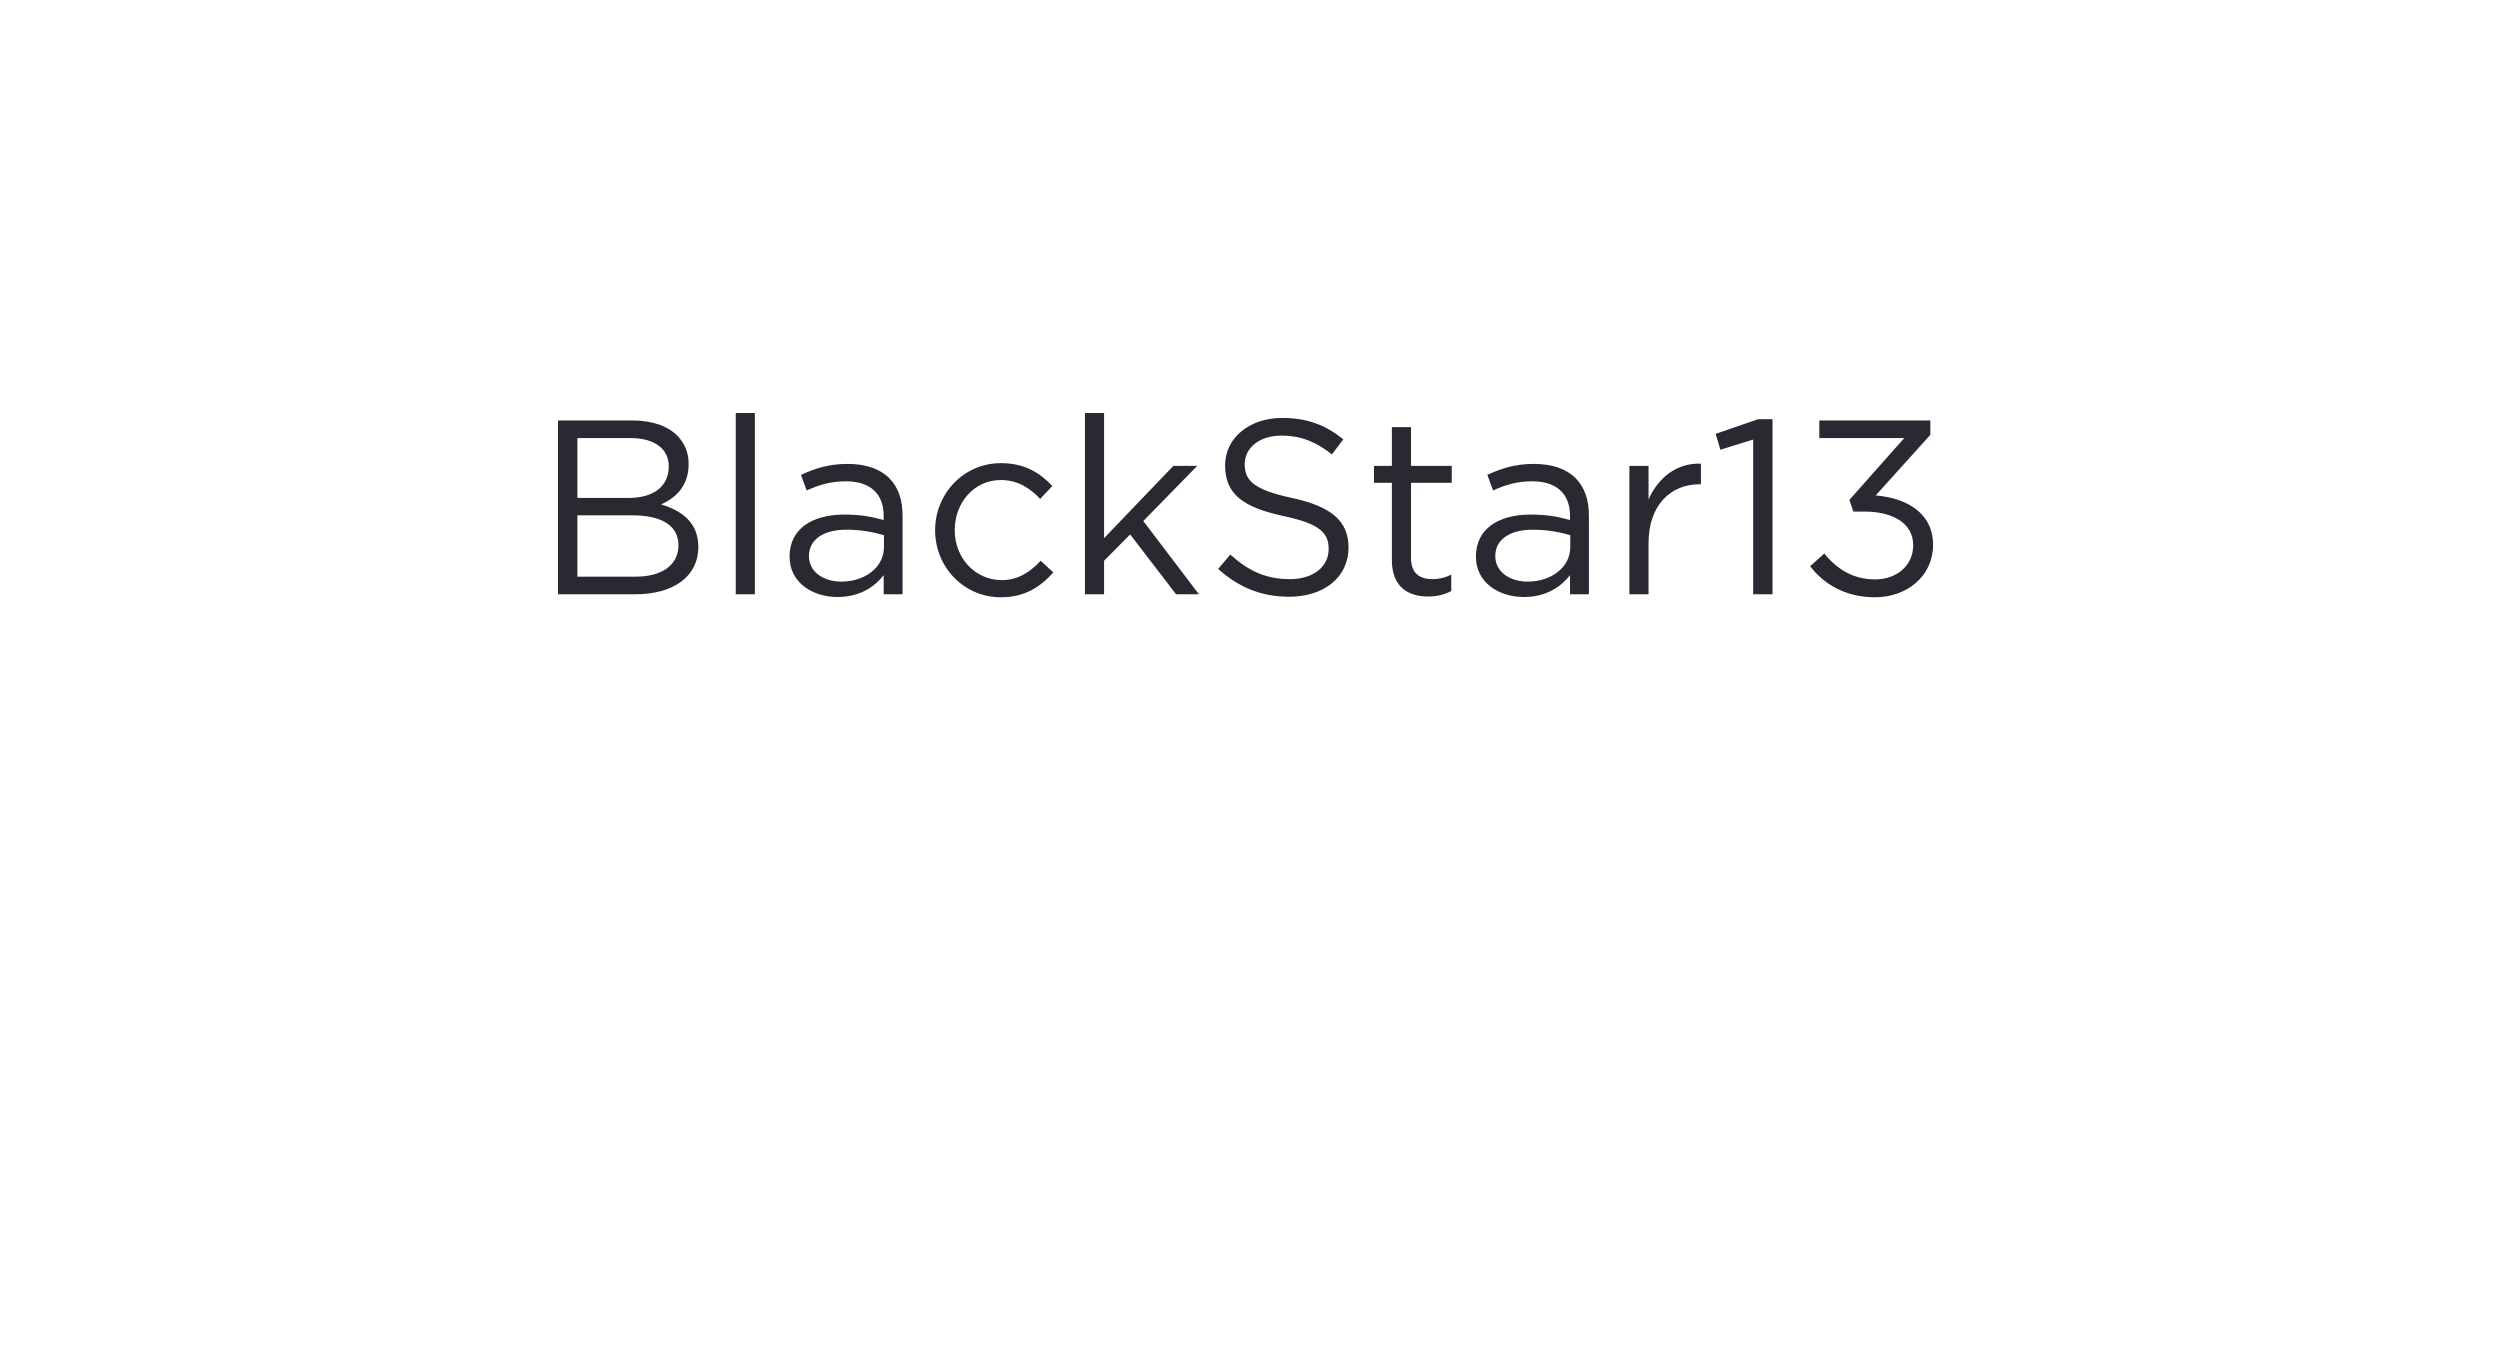 <?xml version="1.0" encoding="UTF-8"?> <svg xmlns="http://www.w3.org/2000/svg" width="151" height="82" viewBox="0 0 151 82" fill="none"> <g filter="url(#filter0_d)"> <rect x="25" y="15.895" width="101" height="31" rx="8" fill="white"></rect> </g> <path d="M33.704 35.895H38.369C40.664 35.895 42.179 34.83 42.179 33.029C42.179 31.559 41.174 30.84 39.929 30.465C40.754 30.105 41.594 29.399 41.594 28.035C41.594 27.329 41.354 26.774 40.919 26.325C40.334 25.724 39.374 25.395 38.174 25.395H33.704V35.895ZM34.874 30.075V26.459H38.069C39.569 26.459 40.394 27.134 40.394 28.169C40.394 29.43 39.404 30.075 37.979 30.075H34.874ZM34.874 34.83V31.125H38.189C40.019 31.125 40.979 31.785 40.979 32.925C40.979 34.124 39.989 34.83 38.399 34.83H34.874ZM44.439 35.895H45.594V24.945H44.439V35.895ZM50.585 36.059C51.95 36.059 52.835 35.429 53.375 34.739V35.895H54.515V31.154C54.515 30.165 54.245 29.415 53.705 28.875C53.15 28.32 52.295 28.02 51.2 28.02C50.06 28.02 49.235 28.29 48.38 28.68L48.725 29.625C49.445 29.294 50.165 29.07 51.08 29.07C52.535 29.07 53.375 29.79 53.375 31.169V31.41C52.685 31.215 51.995 31.079 51.005 31.079C49.04 31.079 47.69 31.95 47.69 33.614C47.69 35.234 49.13 36.059 50.585 36.059ZM50.81 35.13C49.76 35.13 48.86 34.559 48.86 33.584C48.86 32.624 49.685 31.994 51.125 31.994C52.07 31.994 52.82 32.16 53.39 32.325V33.044C53.39 34.275 52.235 35.13 50.81 35.13ZM60.456 36.075C61.911 36.075 62.841 35.444 63.621 34.575L62.856 33.87C62.241 34.529 61.506 35.039 60.516 35.039C58.896 35.039 57.666 33.705 57.666 32.025C57.666 30.329 58.866 28.994 60.441 28.994C61.491 28.994 62.211 29.489 62.826 30.134L63.561 29.355C62.841 28.59 61.926 27.974 60.456 27.974C58.191 27.974 56.481 29.834 56.481 32.025C56.481 34.23 58.191 36.075 60.456 36.075ZM65.531 35.895H66.686V33.87L68.261 32.279L71.036 35.895H72.416L69.056 31.47L72.311 28.14H70.871L66.686 32.505V24.945H65.531V35.895ZM77.866 36.044C79.951 36.044 81.451 34.874 81.451 33.075C81.451 31.439 80.371 30.584 78.031 30.075C75.721 29.579 75.181 29.024 75.181 28.035C75.181 27.059 76.051 26.309 77.416 26.309C78.496 26.309 79.471 26.654 80.446 27.45L81.136 26.535C80.071 25.68 78.976 25.244 77.446 25.244C75.451 25.244 73.996 26.459 73.996 28.11C73.996 29.864 75.106 30.645 77.521 31.169C79.726 31.634 80.251 32.19 80.251 33.164C80.251 34.23 79.321 34.98 77.911 34.98C76.456 34.98 75.406 34.484 74.311 33.495L73.576 34.364C74.836 35.489 76.201 36.044 77.866 36.044ZM86.26 36.029C86.816 36.029 87.251 35.91 87.656 35.7V34.709C87.251 34.904 86.921 34.98 86.531 34.98C85.751 34.98 85.225 34.635 85.225 33.69V29.16H87.686V28.14H85.225V25.799H84.07V28.14H82.99V29.16H84.07V33.84C84.07 35.414 85.016 36.029 86.26 36.029ZM92.04 36.059C93.405 36.059 94.29 35.429 94.83 34.739V35.895H95.97V31.154C95.97 30.165 95.7 29.415 95.16 28.875C94.605 28.32 93.75 28.02 92.655 28.02C91.515 28.02 90.69 28.29 89.835 28.68L90.18 29.625C90.9 29.294 91.62 29.07 92.535 29.07C93.99 29.07 94.83 29.79 94.83 31.169V31.41C94.14 31.215 93.45 31.079 92.46 31.079C90.495 31.079 89.145 31.95 89.145 33.614C89.145 35.234 90.585 36.059 92.04 36.059ZM92.265 35.13C91.215 35.13 90.315 34.559 90.315 33.584C90.315 32.624 91.14 31.994 92.58 31.994C93.525 31.994 94.275 32.16 94.845 32.325V33.044C94.845 34.275 93.69 35.13 92.265 35.13ZM98.416 35.895H99.572V32.804C99.572 30.465 100.951 29.25 102.646 29.25H102.736V28.005C101.266 27.945 100.141 28.875 99.572 30.165V28.14H98.416V35.895ZM105.891 35.895H107.061V25.32H106.191L103.626 26.204L103.911 27.165L105.891 26.549V35.895ZM113.247 36.075C115.197 36.075 116.757 34.785 116.757 32.91C116.757 30.959 115.122 30.075 113.292 29.924L116.592 26.265V25.395H109.887V26.459H115.017L111.702 30.195L111.942 30.899H112.617C114.342 30.899 115.557 31.619 115.557 32.925C115.557 34.184 114.537 34.995 113.262 34.995C111.972 34.995 110.997 34.425 110.187 33.434L109.332 34.2C110.187 35.309 111.492 36.075 113.247 36.075Z" fill="#2A2932"></path> <defs> <filter id="filter0_d" x="0" y="0.895" width="151" height="81" filterUnits="userSpaceOnUse" color-interpolation-filters="sRGB"> <feFlood flood-opacity="0" result="BackgroundImageFix"></feFlood> <feColorMatrix in="SourceAlpha" type="matrix" values="0 0 0 0 0 0 0 0 0 0 0 0 0 0 0 0 0 0 127 0" result="hardAlpha"></feColorMatrix> <feOffset dy="10"></feOffset> <feGaussianBlur stdDeviation="12.5"></feGaussianBlur> <feComposite in2="hardAlpha" operator="out"></feComposite> <feColorMatrix type="matrix" values="0 0 0 0 0.078 0 0 0 0 0.075 0 0 0 0 0.11 0 0 0 0.45 0"></feColorMatrix> <feBlend mode="normal" in2="BackgroundImageFix" result="effect1_dropShadow"></feBlend> <feBlend mode="normal" in="SourceGraphic" in2="effect1_dropShadow" result="shape"></feBlend> </filter> </defs> </svg> 